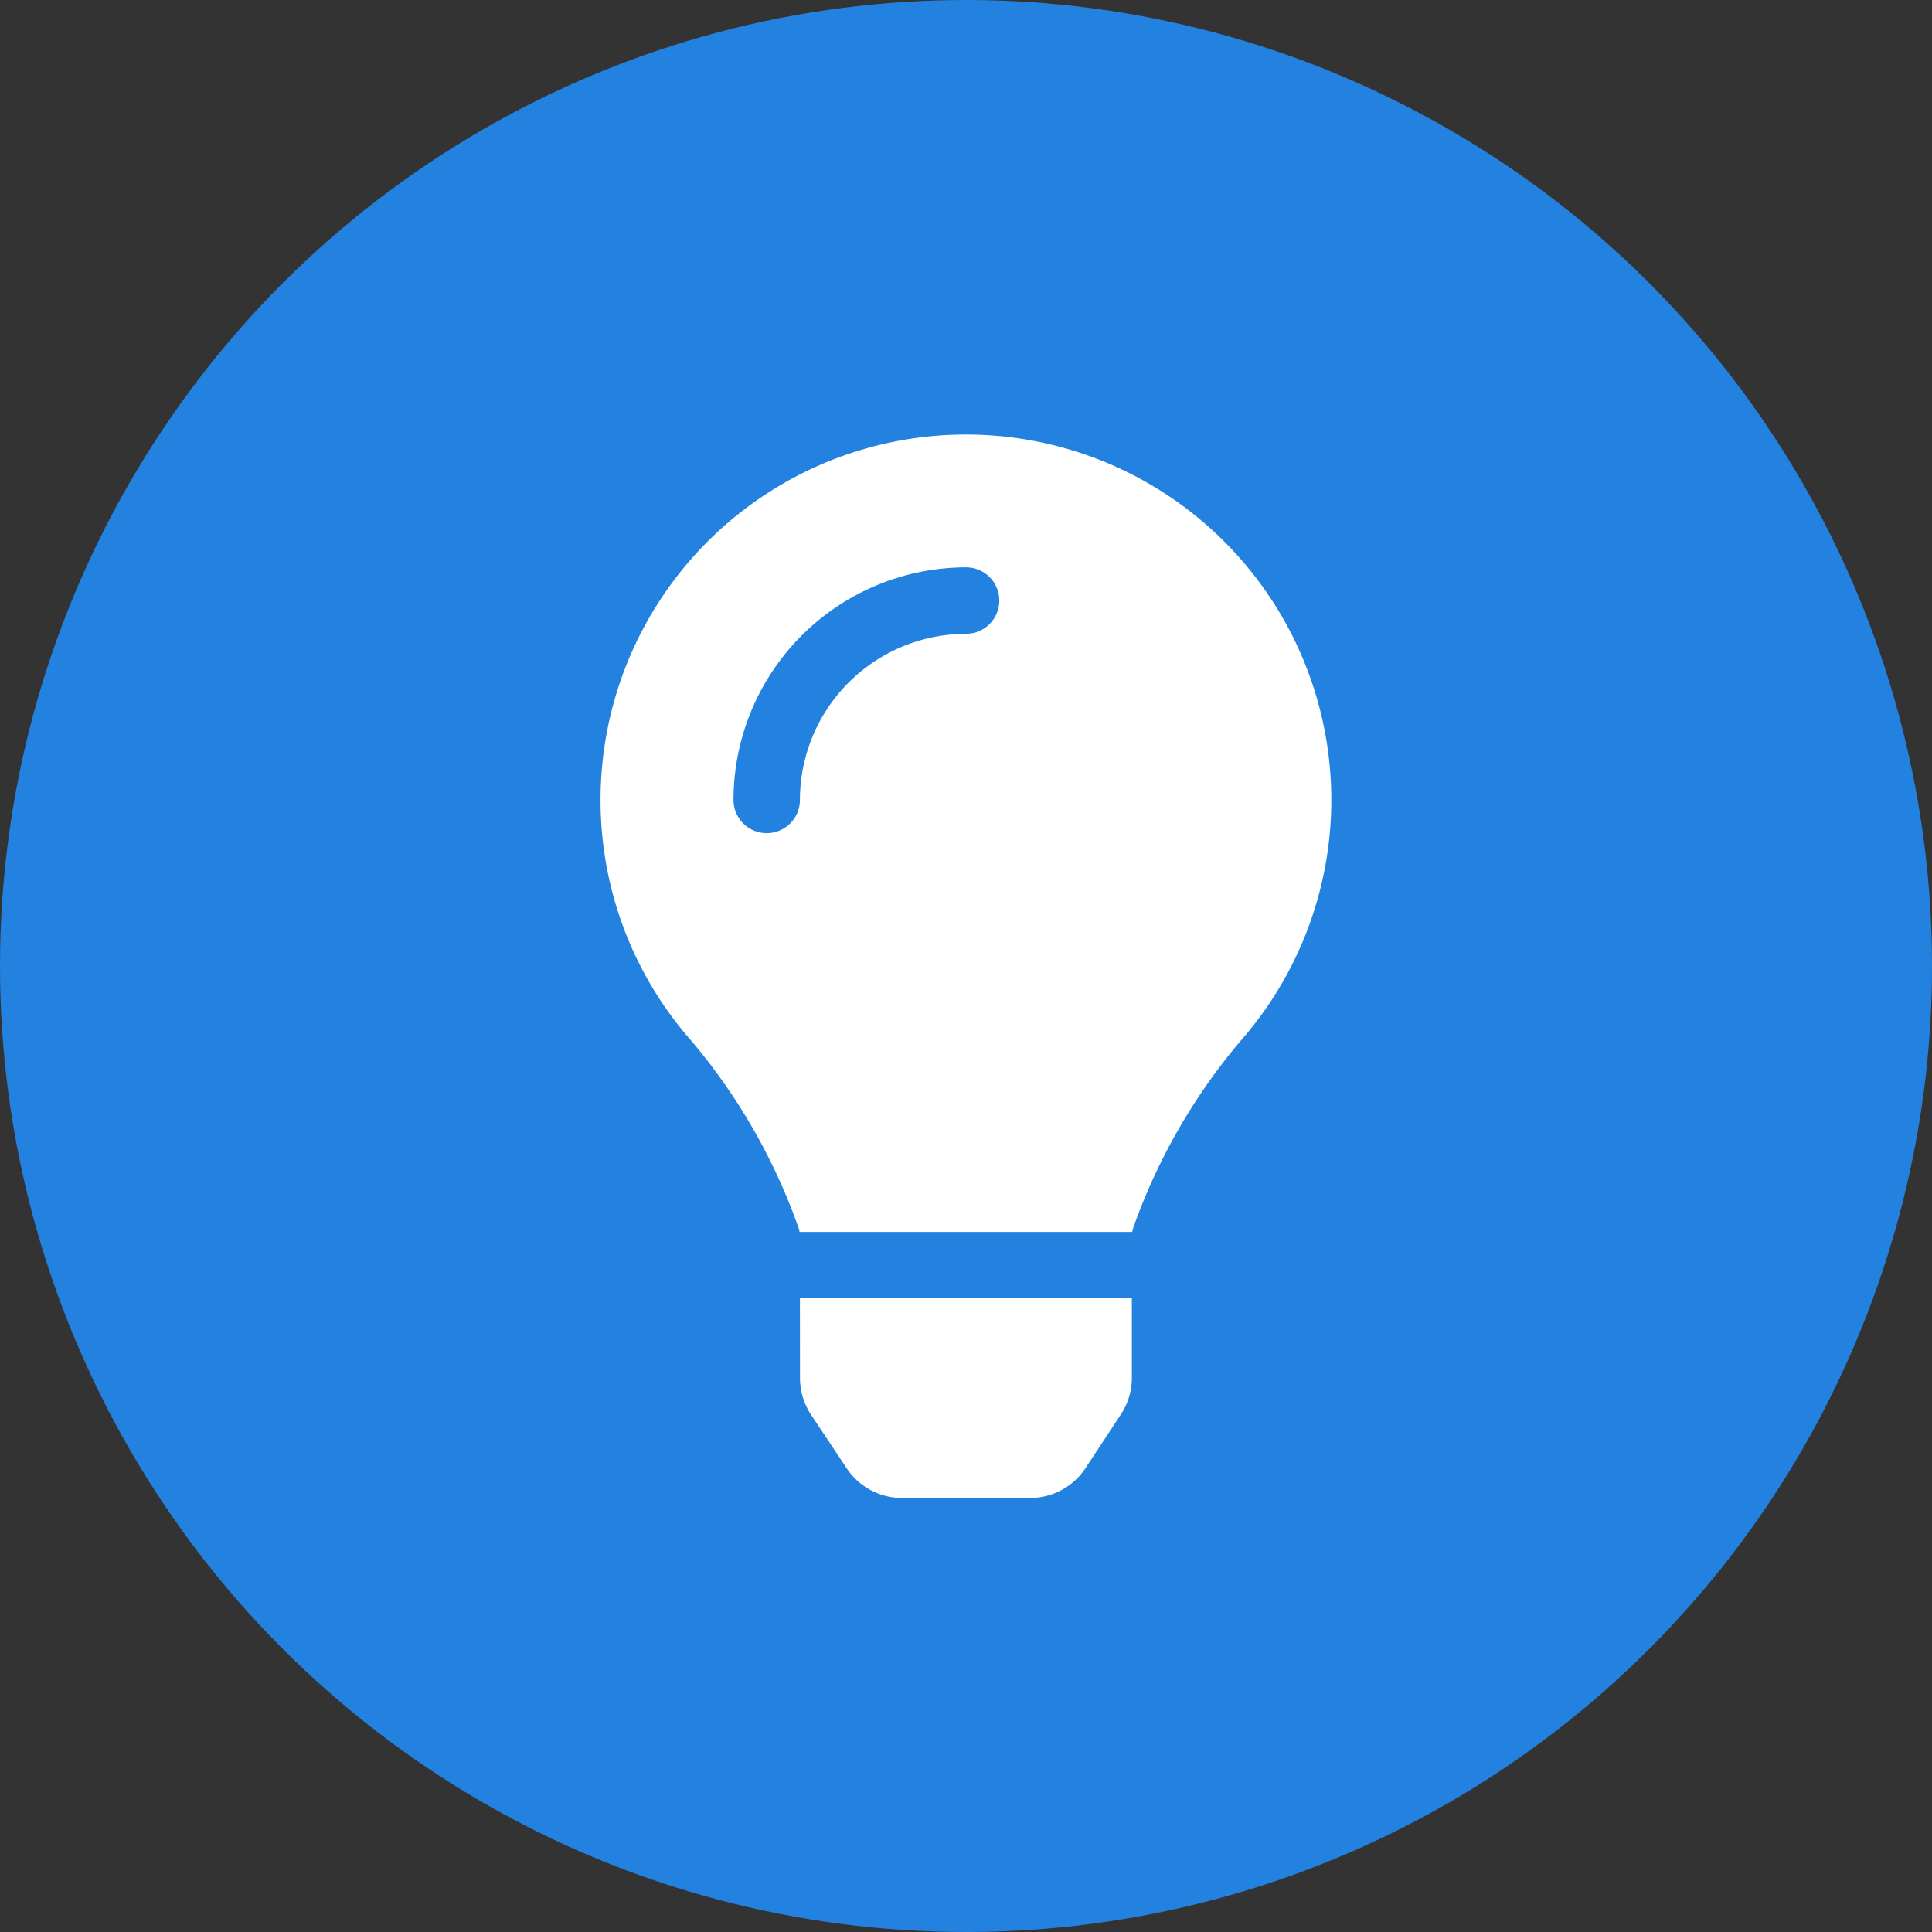 <svg xmlns="http://www.w3.org/2000/svg" width="26" height="26" viewBox="0 0 26 26">
  <rect x="0" y="0" width="26" height="26" fill="#333333" stroke="none"/>
  <g id="Tip" transform="translate(-297 -254)">
    <circle id="Ellipse_1287" data-name="Ellipse 1287" cx="13" cy="13" r="13" transform="translate(297 254)" fill="#2382df"/>
    <path id="Icon_awesome-lightbulb" data-name="Icon awesome-lightbulb" d="M2.684,12.7a.9.9,0,0,0,.15.494l.478.718a.894.894,0,0,0,.744.4H5.781a.894.894,0,0,0,.744-.4L7,13.191a.894.894,0,0,0,.15-.494V11.625H2.683ZM0,4.918A4.891,4.891,0,0,0,1.217,8.154a8.031,8.031,0,0,1,1.459,2.556l0,.022H7.157l0-.022A8.031,8.031,0,0,1,8.619,8.154,4.917,4.917,0,1,0,0,4.918ZM4.918,2.683A2.238,2.238,0,0,0,2.683,4.918a.447.447,0,1,1-.894,0,3.133,3.133,0,0,1,3.13-3.13.447.447,0,0,1,0,.894Z" transform="translate(305.082 259.847)" fill="#fff"/>
  </g>
</svg>
